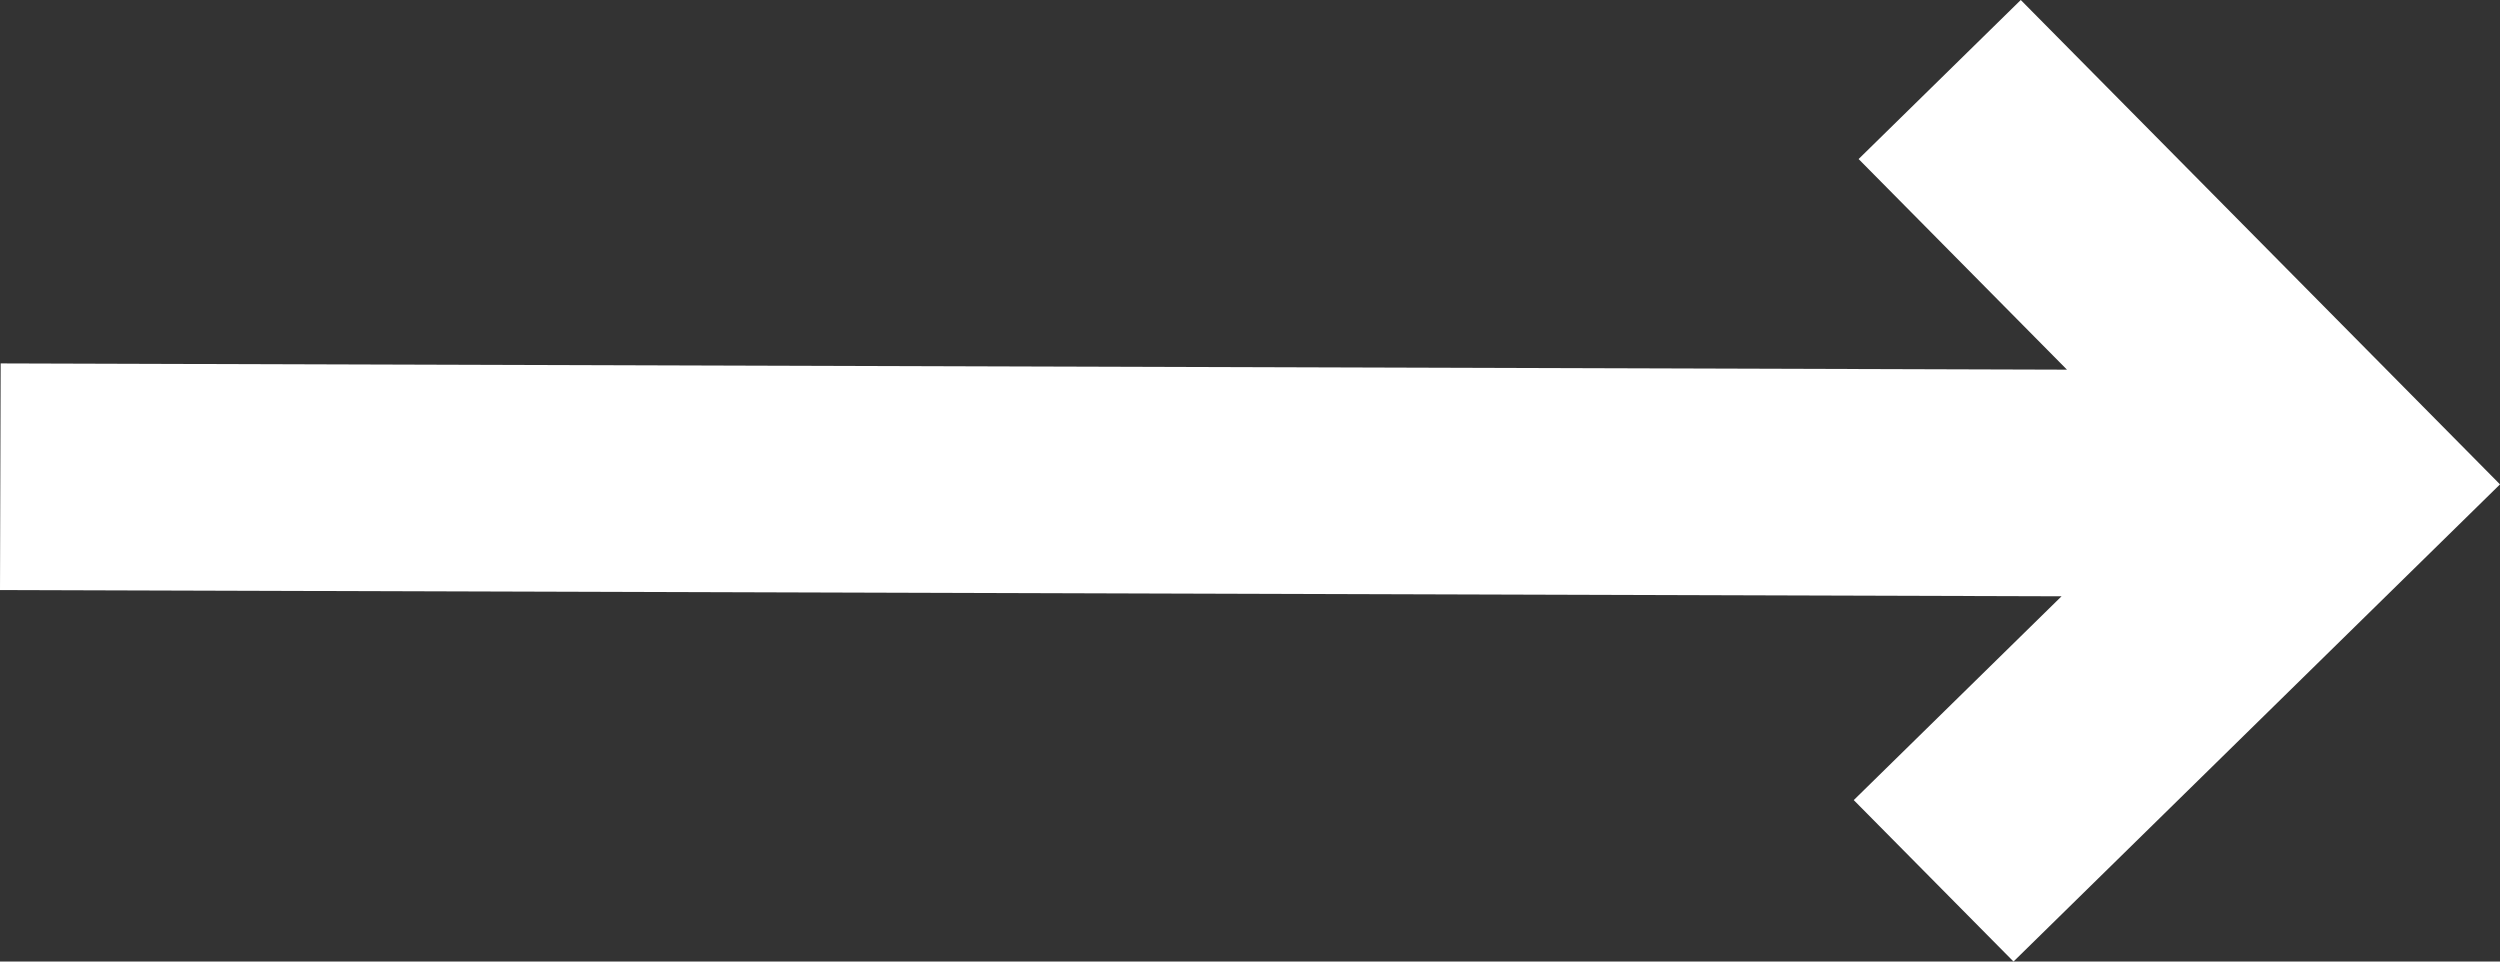 <svg width="52" height="20" viewBox="0 0 52 20" fill="none" xmlns="http://www.w3.org/2000/svg">
<rect x="0" y="0" width="52" height="20" fill="#333333" stroke="none"/>
<path d="M52 10.075L42.032 -4.35697e-07L38.659 3.308L42.993 7.689L0.014 7.559L-5.36477e-07 12.273L42.88 12.403L38.558 16.642L41.881 20L52 10.075Z" fill="white"/>
</svg>
